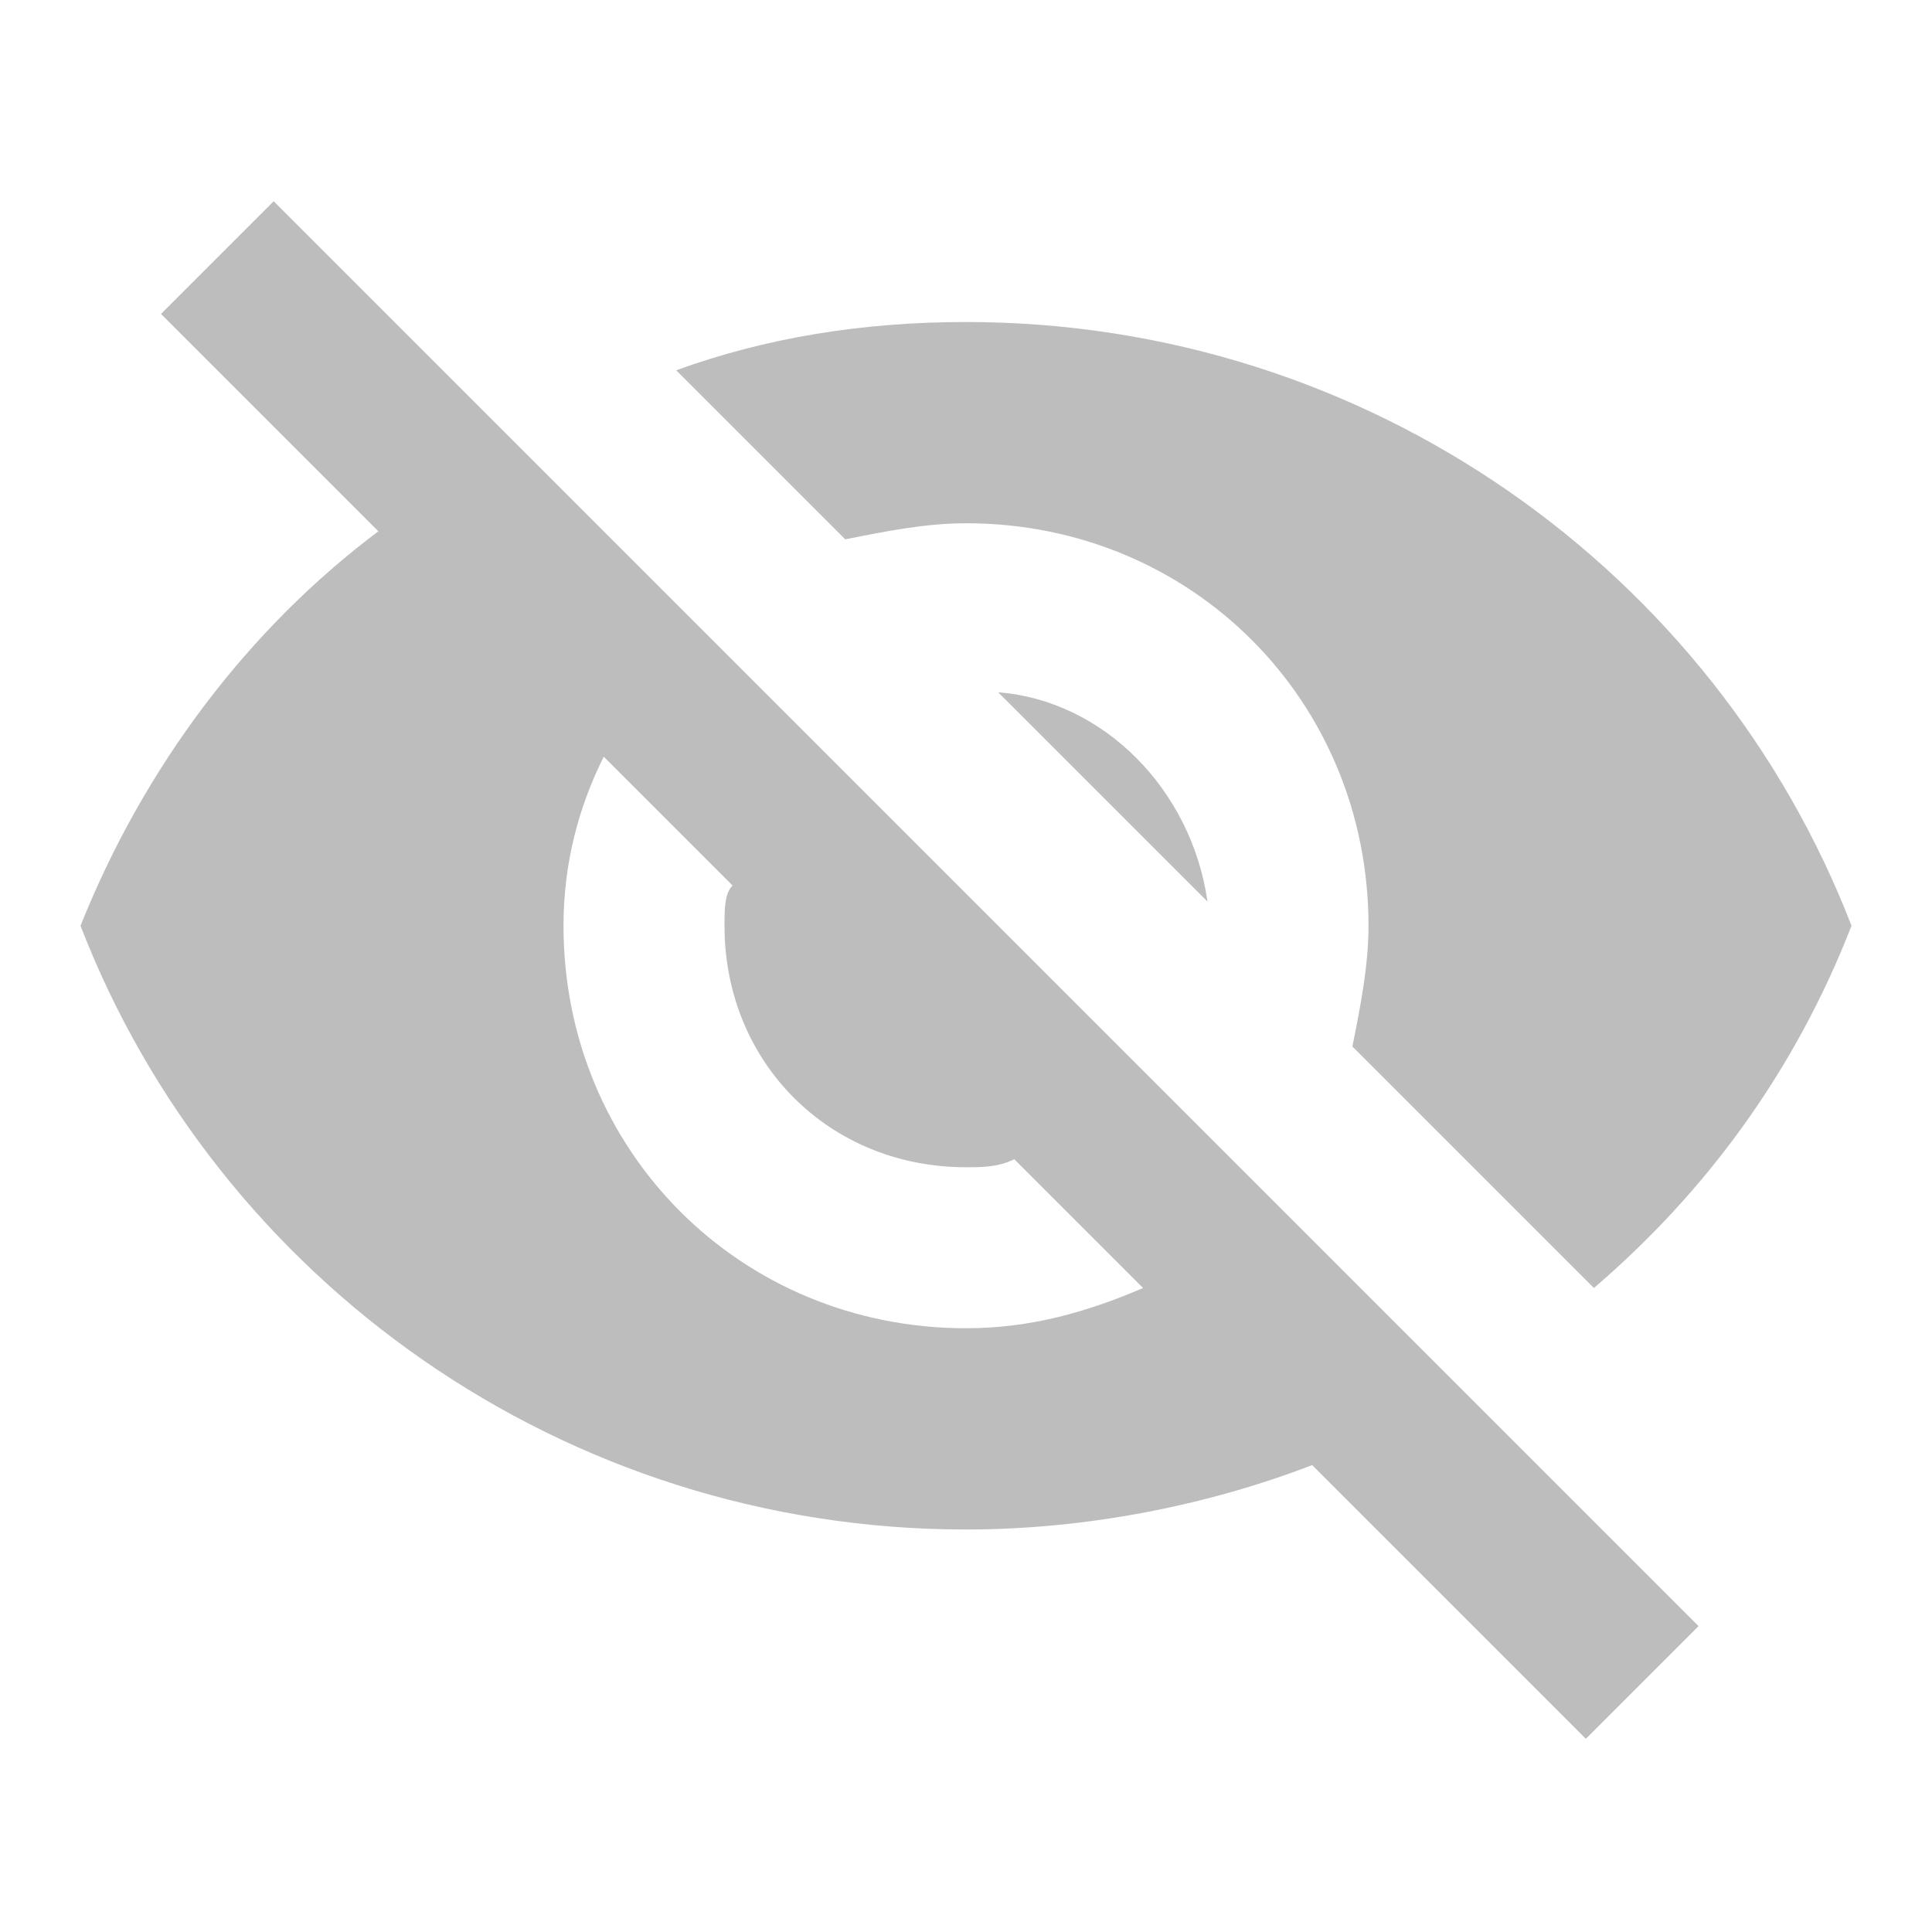 <?xml version="1.0" encoding="utf-8"?>
<!-- Generator: Adobe Illustrator 25.2.0, SVG Export Plug-In . SVG Version: 6.00 Build 0)  -->
<svg version="1.1" id="Layer_1" xmlns="http://www.w3.org/2000/svg" xmlns:xlink="http://www.w3.org/1999/xlink" x="0px" y="0px"
	 width="24px" height="24px" viewBox="0 0 24 24" style="enable-background:new 0 0 24 24;" xml:space="preserve">
<style type="text/css">
	.st0{fill-rule:evenodd;clip-rule:evenodd;fill:#BDBDBD;}
</style>
<path class="st0" d="M2,3.9l1.4-1.4l17.7,17.7l-1.4,1.4l-3.4-3.4C15,18.7,13.5,19,12,19c-5,0-9.3-3.1-11-7.5c0.8-2,2.1-3.7,3.7-4.9
	L2,3.9z M17,11.5c0-2.8-2.2-5-5-5c-0.5,0-1,0.1-1.5,0.2L8.4,4.6C9.5,4.2,10.7,4,12,4c5,0,9.3,3.1,11,7.5c-0.7,1.8-1.8,3.3-3.2,4.5
	L16.8,13C16.9,12.5,17,12,17,11.5z M12,16.5c-2.8,0-5-2.2-5-5c0-0.8,0.2-1.5,0.5-2.1l1.6,1.6C9,11.1,9,11.3,9,11.5c0,1.7,1.3,3,3,3
	c0.2,0,0.4,0,0.6-0.1l1.6,1.6C13.5,16.3,12.8,16.5,12,16.5z M15,11.2c-0.2-1.4-1.3-2.5-2.6-2.6L15,11.2z"/>
</svg>
